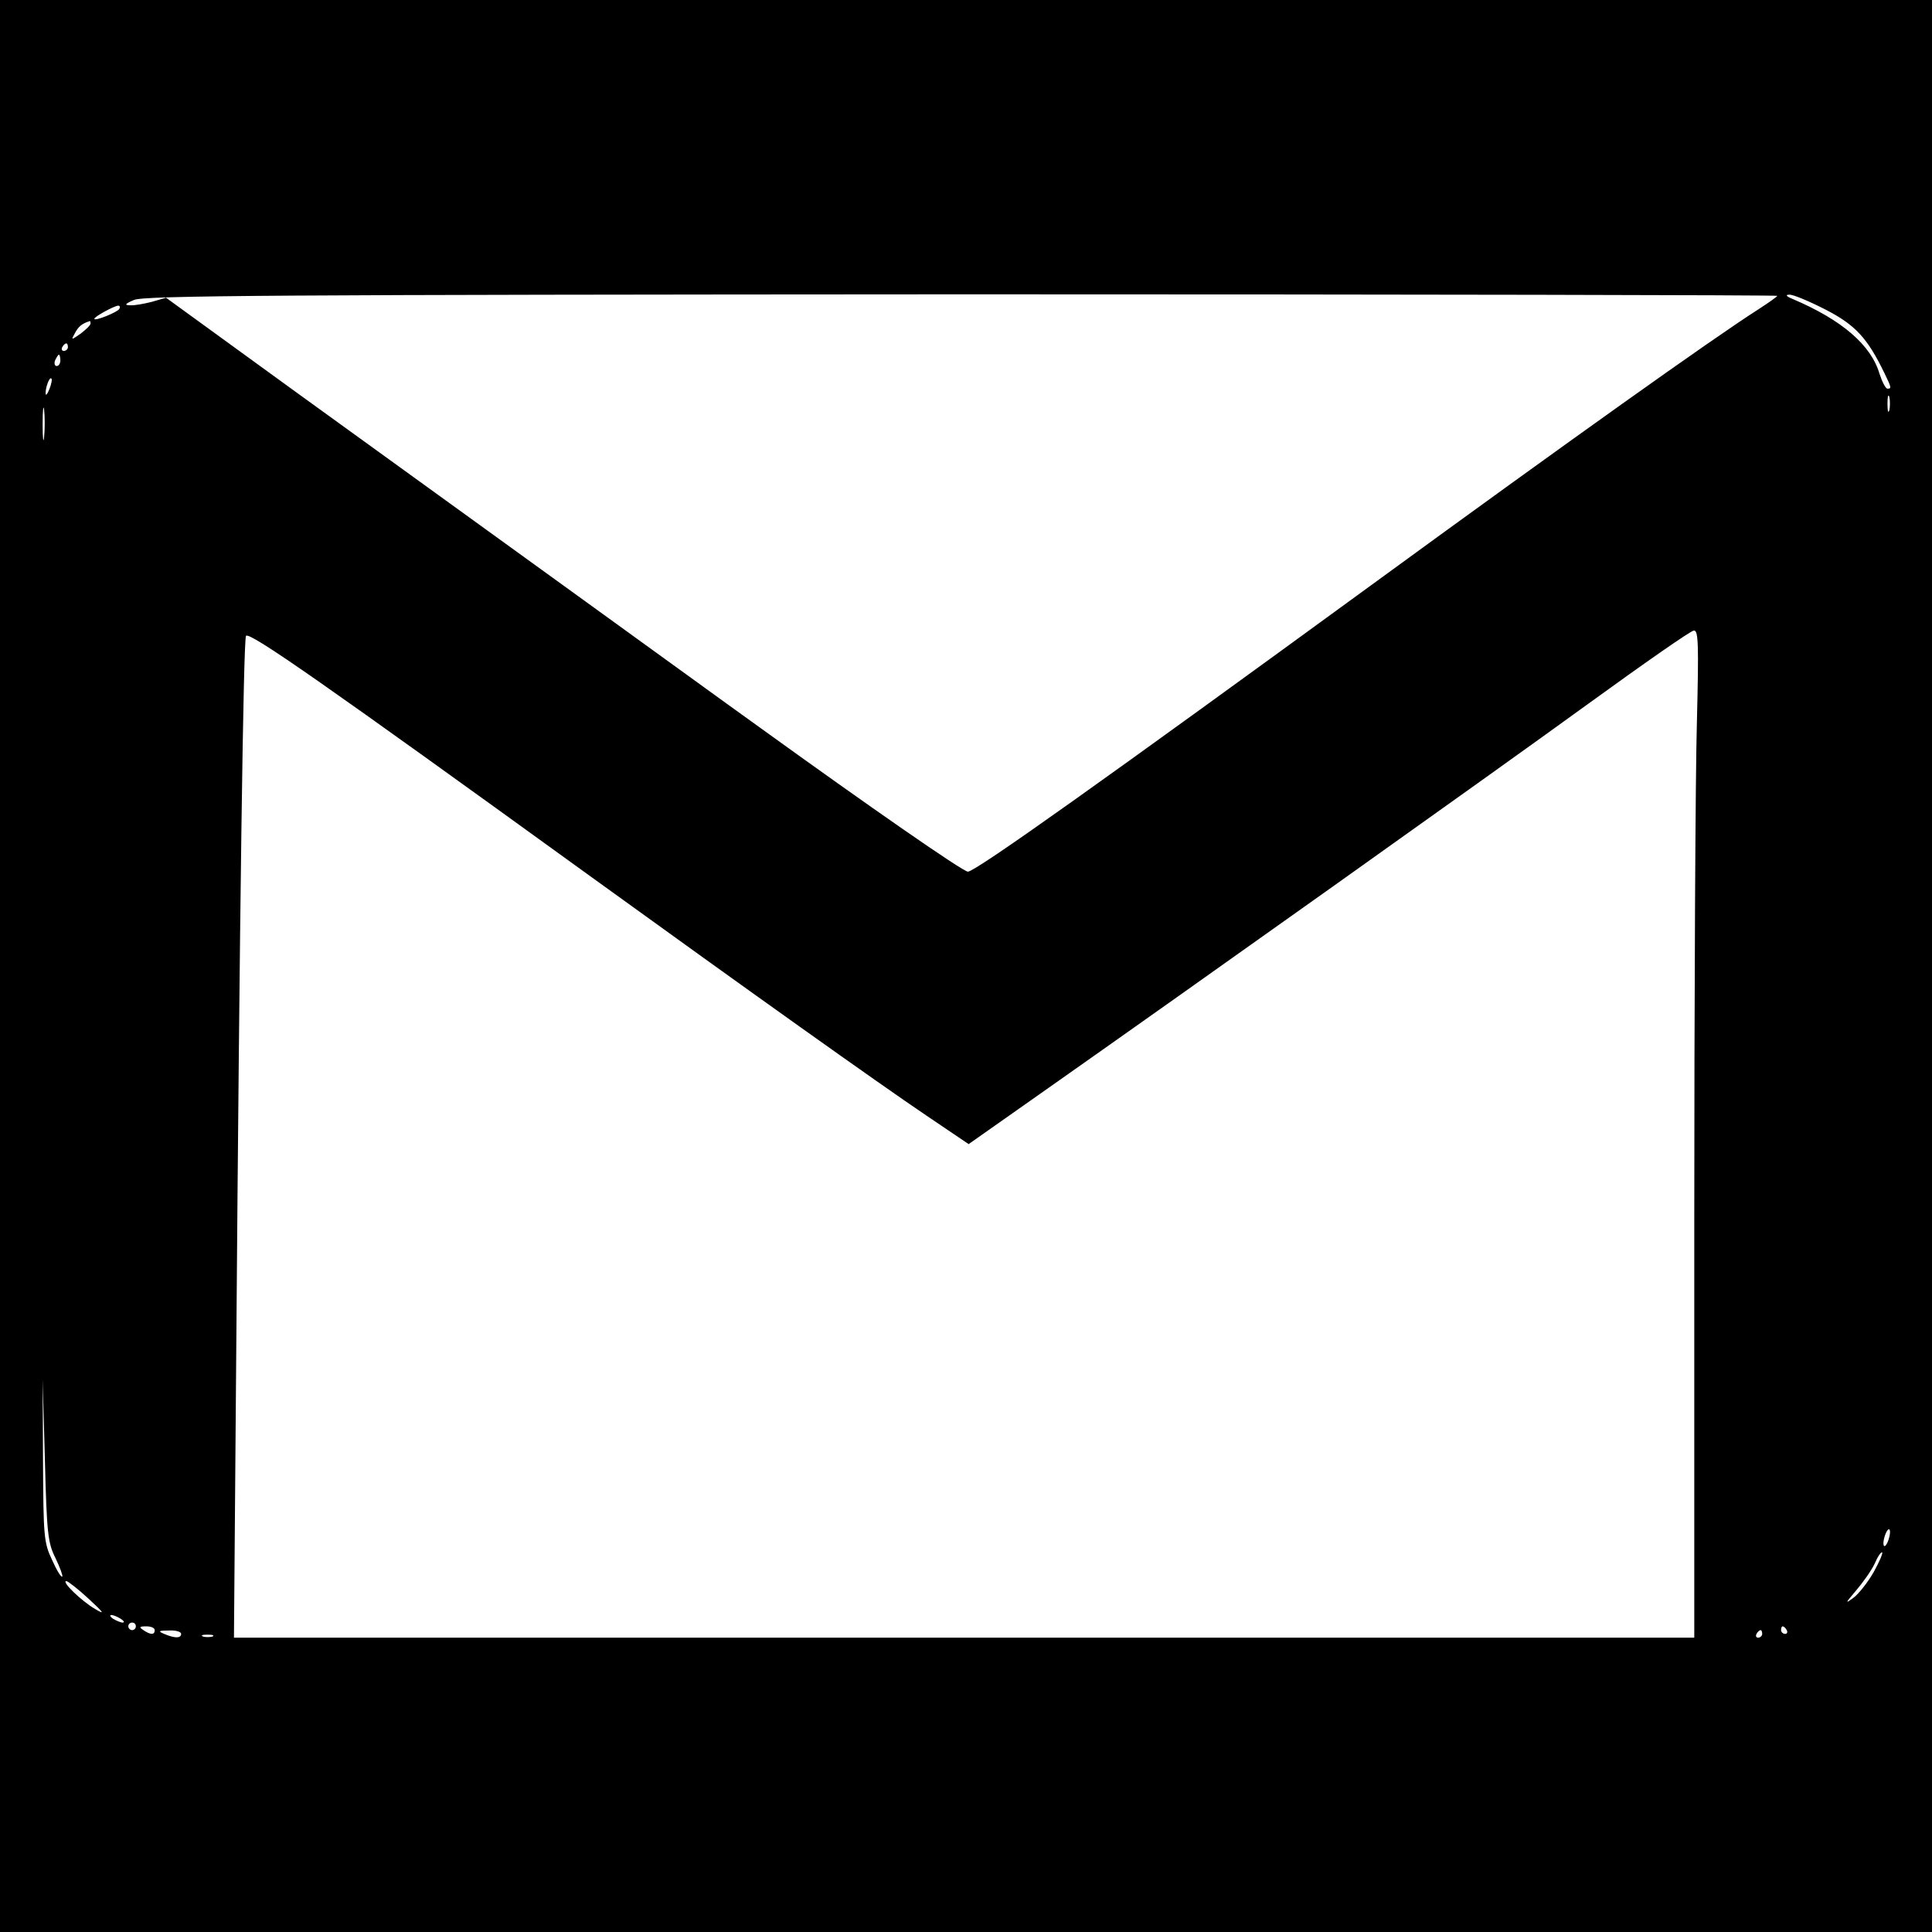 <?xml version="1.0" standalone="no"?>
<!DOCTYPE svg PUBLIC "-//W3C//DTD SVG 20010904//EN"
 "http://www.w3.org/TR/2001/REC-SVG-20010904/DTD/svg10.dtd">
<svg version="1.0" xmlns="http://www.w3.org/2000/svg"
 width="512pt" height="512pt" viewBox="0 0 512 512"
 preserveAspectRatio="xMidYMid meet">
<g transform="translate(0,512) scale(0.1,-0.1)"
fill="#000000" stroke="none">
<path d="M0 2560 l0 -2560 2560 0 2560 0 0 2560 0 2560 -2560 0 -2560 0 0
-2560z m4710 1776 c0 -2 -24 -19 -52 -37 -119 -76 -505 -351 -1008 -718 -721
-526 -1065 -771 -1085 -771 -13 0 -262 173 -550 381 -88 63 -322 233 -520 376
-198 143 -516 373 -708 512 l-347 252 -38 -11 c-20 -5 -46 -10 -57 -9 -16 0
-14 4 10 14 25 12 381 14 2193 15 1189 0 2162 -2 2162 -4z m127 -36 c80 -41
112 -76 157 -169 19 -39 19 -41 8 -41 -5 0 -14 18 -21 39 -22 76 -99 143 -231
199 -17 7 -19 11 -8 11 9 1 52 -17 95 -39z m-4521 1 c-6 -9 -66 -33 -66 -26 0
6 52 34 63 35 5 0 6 -4 3 -9z m-76 -38 c0 -5 -12 -16 -26 -27 -26 -18 -26 -18
-15 2 9 17 19 25 39 31 1 1 2 -2 2 -6z m-60 -63 c0 -5 -5 -10 -11 -10 -5 0 -7
5 -4 10 3 6 8 10 11 10 2 0 4 -4 4 -10z m-20 -35 c0 -8 -4 -15 -10 -15 -5 0
-7 7 -4 15 4 8 8 15 10 15 2 0 4 -7 4 -15z m-29 -76 c-5 -13 -10 -19 -10 -12
-1 15 10 45 15 40 3 -2 0 -15 -5 -28z m4876 -56 c-3 -10 -5 -2 -5 17 0 19 2
27 5 18 2 -10 2 -26 0 -35z m-4890 -70 c-2 -21 -4 -6 -4 32 0 39 2 55 4 38 2
-18 2 -50 0 -70z m4380 -755 c-4 -133 -7 -733 -7 -1335 l0 -1093 -1935 0
-1935 0 6 748 c9 1177 19 1900 26 1907 10 11 210 -129 908 -634 433 -313 760
-546 896 -638 l111 -75 189 133 c394 277 1190 843 1449 1031 149 108 276 197
284 197 12 1 13 -36 8 -241z m-4350 -2217 c12 -25 20 -47 18 -49 -3 -3 -15 17
-27 44 -22 46 -23 63 -24 264 l-1 215 6 -215 c5 -195 8 -219 28 -259z m4858
49 c-4 -12 -9 -19 -12 -17 -3 3 -2 15 2 27 4 12 9 19 12 17 3 -3 2 -15 -2 -27z
m-40 -87 c-15 -26 -39 -57 -54 -68 -22 -16 -21 -14 7 19 18 21 41 53 50 72 8
19 17 32 20 30 2 -3 -8 -26 -23 -53z m-4730 -70 c41 -38 44 -43 17 -27 -36 21
-91 74 -76 74 5 -1 32 -22 59 -47z m85 -53 c8 -5 11 -10 5 -10 -5 0 -17 5 -25
10 -8 5 -10 10 -5 10 6 0 17 -5 25 -10z m40 -20 c0 -5 -4 -10 -10 -10 -5 0
-10 5 -10 10 0 6 5 10 10 10 6 0 10 -4 10 -10z m50 -10 c0 -13 -11 -13 -30 0
-12 8 -11 10 8 10 12 0 22 -4 22 -10z m4325 0 c3 -5 1 -10 -4 -10 -6 0 -11 5
-11 10 0 6 2 10 4 10 3 0 8 -4 11 -10z m-4255 -10 c0 -12 -17 -12 -45 0 -17 7
-15 9 13 9 17 1 32 -3 32 -9z m4190 0 c0 -5 -5 -10 -11 -10 -5 0 -7 5 -4 10 3
6 8 10 11 10 2 0 4 -4 4 -10z m-4107 -7 c-7 -2 -19 -2 -25 0 -7 3 -2 5 12 5
14 0 19 -2 13 -5z"/>
</g>
</svg>
